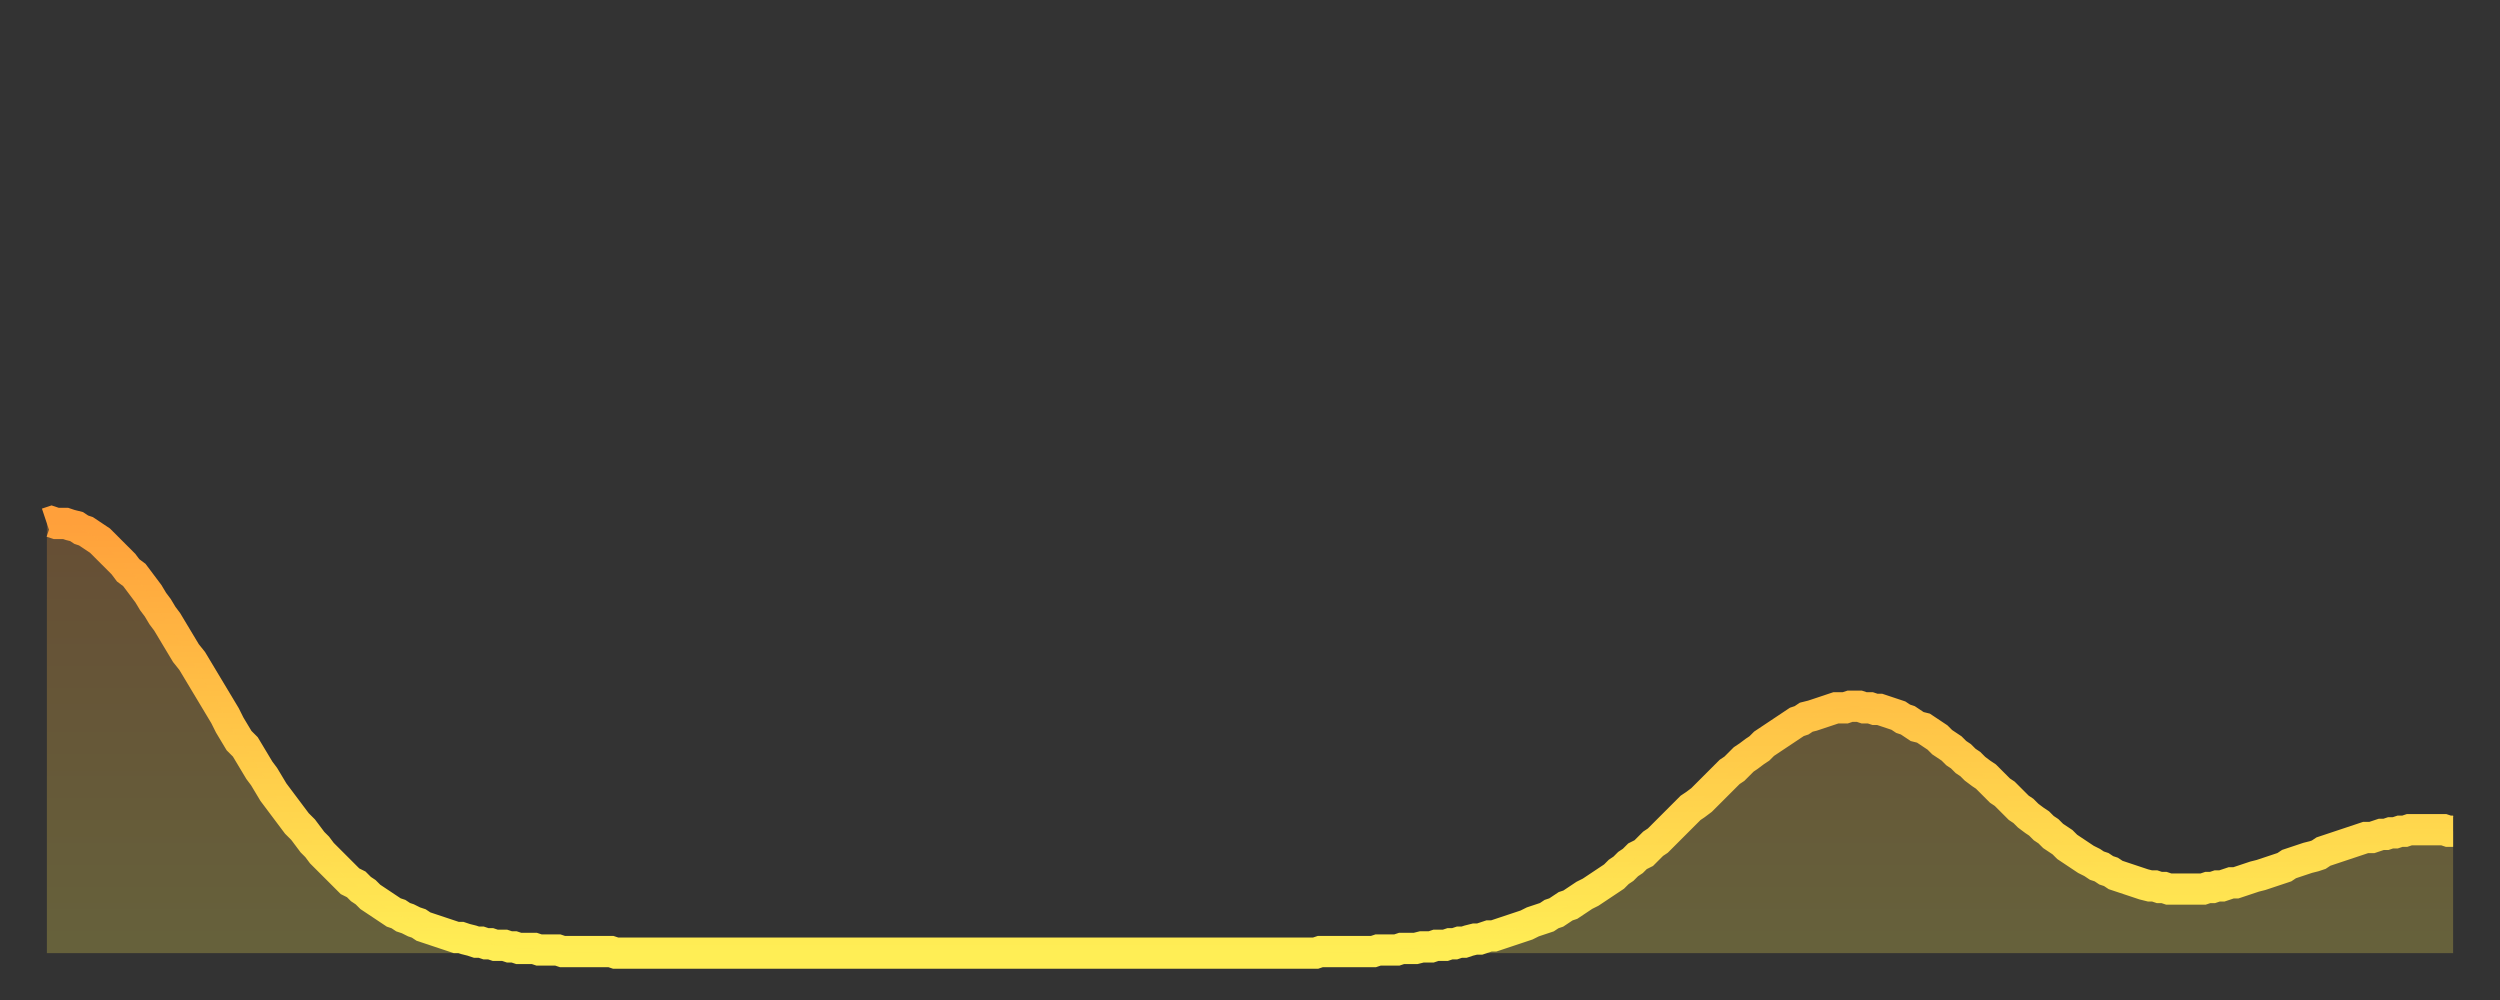 <?xml version="1.0" encoding="utf-8" ?>
<svg baseProfile="full" height="64" version="1.1" width="160" xmlns="http://www.w3.org/2000/svg" xmlns:ev="http://www.w3.org/2001/xml-events" xmlns:xlink="http://www.w3.org/1999/xlink"><rect width="100%" height="100%" fill="#333333" stroke="none"/><defs><linearGradient id="id1295638" x1="0" x2="0" y1="0" y2="1"><stop offset="0%" stop-color="#ffa03b" /><stop offset="50%" stop-color="#ffc748" /><stop offset="100%" stop-color="#ffee55" /></linearGradient></defs><g transform="translate(3,3)"><g><path d="M 0.0 30.5 0.3 30.4 0.6 30.5 0.9 30.5 1.2 30.5 1.5 30.6 1.9 30.7 2.2 30.9 2.5 31.0 2.8 31.2 3.1 31.4 3.4 31.6 3.7 31.9 4.0 32.2 4.3 32.5 4.6 32.8 4.9 33.1 5.2 33.5 5.6 33.8 5.9 34.2 6.2 34.6 6.5 35.0 6.8 35.5 7.1 35.9 7.4 36.4 7.7 36.8 8.0 37.3 8.3 37.8 8.6 38.3 8.9 38.8 9.3 39.3 9.6 39.8 9.9 40.3 10.2 40.8 10.5 41.3 10.8 41.8 11.1 42.3 11.4 42.8 11.7 43.4 12.0 43.9 12.3 44.4 12.7 44.8 13.0 45.3 13.3 45.8 13.6 46.3 13.9 46.7 14.2 47.2 14.5 47.7 14.8 48.1 15.1 48.5 15.4 48.9 15.7 49.3 16.0 49.7 16.4 50.1 16.7 50.5 17.0 50.9 17.3 51.2 17.6 51.6 17.9 51.9 18.2 52.2 18.5 52.5 18.8 52.8 19.1 53.1 19.4 53.4 19.8 53.6 20.1 53.9 20.4 54.1 20.7 54.4 21.0 54.6 21.3 54.8 21.6 55.0 21.9 55.2 22.2 55.4 22.5 55.5 22.8 55.7 23.1 55.8 23.5 56.0 23.8 56.1 24.1 56.3 24.4 56.4 24.7 56.5 25.0 56.6 25.3 56.7 25.6 56.8 25.9 56.9 26.2 57.0 26.5 57.0 26.8 57.1 27.2 57.2 27.5 57.3 27.8 57.3 28.1 57.4 28.4 57.4 28.7 57.5 29.0 57.5 29.3 57.5 29.6 57.6 29.9 57.6 30.2 57.7 30.6 57.7 30.9 57.7 31.2 57.7 31.5 57.8 31.8 57.8 32.1 57.8 32.4 57.8 32.7 57.8 33.0 57.9 33.3 57.9 33.6 57.9 33.9 57.9 34.3 57.9 34.6 57.9 34.9 57.9 35.2 57.9 35.5 57.9 35.8 57.9 36.1 57.9 36.4 58.0 36.7 58.0 37.0 58.0 37.3 58.0 37.7 58.0 38.0 58.0 38.3 58.0 38.6 58.0 38.9 58.0 39.2 58.0 39.5 58.0 39.8 58.0 40.1 58.0 40.4 58.0 40.7 58.0 41.0 58.0 41.4 58.0 41.7 58.0 42.0 58.0 42.3 58.0 42.6 58.0 42.9 58.0 43.2 58.0 43.5 58.0 43.8 58.0 44.1 58.0 44.4 58.0 44.7 58.0 45.1 58.0 45.4 58.0 45.7 58.0 46.0 58.0 46.3 58.0 46.6 58.0 46.9 58.0 47.2 58.0 47.5 58.0 47.8 58.0 48.1 58.0 48.5 58.0 48.8 58.0 49.1 58.0 49.4 58.0 49.7 58.0 50.0 58.0 50.3 58.0 50.6 58.0 50.9 58.0 51.2 58.0 51.5 58.0 51.8 58.0 52.2 58.0 52.5 58.0 52.8 58.0 53.1 58.0 53.4 58.0 53.7 58.0 54.0 58.0 54.3 58.0 54.6 58.0 54.9 58.0 55.2 58.0 55.6 58.0 55.9 58.0 56.2 58.0 56.5 58.0 56.8 58.0 57.1 58.0 57.4 58.0 57.7 58.0 58.0 58.0 58.3 58.0 58.6 58.0 58.9 58.0 59.3 58.0 59.6 58.0 59.9 58.0 60.2 58.0 60.5 58.0 60.8 58.0 61.1 58.0 61.4 58.0 61.7 58.0 62.0 58.0 62.3 58.0 62.6 58.0 63.0 58.0 63.3 58.0 63.6 58.0 63.9 58.0 64.2 58.0 64.5 58.0 64.8 58.0 65.1 58.0 65.4 58.0 65.7 58.0 66.0 58.0 66.4 58.0 66.7 58.0 67.0 58.0 67.3 58.0 67.6 58.0 67.9 58.0 68.2 58.0 68.5 58.0 68.8 58.0 69.1 58.0 69.4 58.0 69.7 58.0 70.1 58.0 70.4 58.0 70.7 58.0 71.0 58.0 71.3 58.0 71.6 58.0 71.9 58.0 72.2 58.0 72.5 58.0 72.8 58.0 73.1 58.0 73.5 58.0 73.8 58.0 74.1 58.0 74.4 58.0 74.7 58.0 75.0 58.0 75.3 58.0 75.6 58.0 75.9 58.0 76.2 58.0 76.5 58.0 76.8 58.0 77.2 58.0 77.5 58.0 77.8 58.0 78.1 58.0 78.4 58.0 78.7 58.0 79.0 58.0 79.3 58.0 79.6 58.0 79.9 58.0 80.2 58.0 80.5 58.0 80.9 58.0 81.2 58.0 81.5 57.9 81.8 57.9 82.1 57.9 82.4 57.9 82.7 57.9 83.0 57.9 83.3 57.9 83.6 57.9 83.9 57.9 84.3 57.9 84.6 57.9 84.9 57.9 85.2 57.8 85.5 57.8 85.8 57.8 86.1 57.8 86.4 57.8 86.7 57.7 87.0 57.7 87.3 57.7 87.6 57.7 88.0 57.6 88.3 57.6 88.6 57.6 88.9 57.5 89.2 57.5 89.5 57.5 89.8 57.4 90.1 57.4 90.4 57.3 90.7 57.3 91.0 57.2 91.4 57.1 91.7 57.1 92.0 57.0 92.3 56.9 92.6 56.9 92.9 56.8 93.2 56.7 93.5 56.6 93.8 56.5 94.1 56.4 94.4 56.3 94.7 56.2 95.1 56.0 95.4 55.9 95.7 55.8 96.0 55.7 96.3 55.5 96.6 55.4 96.9 55.2 97.2 55.0 97.5 54.9 97.8 54.7 98.1 54.5 98.4 54.3 98.8 54.1 99.1 53.9 99.4 53.7 99.7 53.5 100.0 53.3 100.3 53.1 100.6 52.8 100.9 52.6 101.2 52.3 101.5 52.1 101.8 51.8 102.2 51.6 102.5 51.3 102.8 51.0 103.1 50.8 103.4 50.5 103.7 50.2 104.0 49.9 104.3 49.6 104.6 49.3 104.9 49.0 105.2 48.7 105.5 48.5 105.9 48.2 106.2 47.9 106.5 47.6 106.8 47.3 107.1 47.0 107.4 46.7 107.7 46.4 108.0 46.2 108.3 45.9 108.6 45.6 108.9 45.4 109.3 45.1 109.6 44.9 109.9 44.6 110.2 44.4 110.5 44.2 110.8 44.0 111.1 43.8 111.4 43.6 111.7 43.4 112.0 43.2 112.3 43.1 112.6 42.9 113.0 42.8 113.3 42.7 113.6 42.6 113.9 42.5 114.2 42.4 114.5 42.3 114.8 42.3 115.1 42.3 115.4 42.2 115.7 42.2 116.0 42.2 116.3 42.3 116.7 42.3 117.0 42.4 117.3 42.4 117.6 42.5 117.9 42.6 118.2 42.7 118.5 42.8 118.8 43.0 119.1 43.1 119.4 43.3 119.7 43.5 120.1 43.6 120.4 43.8 120.7 44.0 121.0 44.2 121.3 44.5 121.6 44.7 121.9 44.9 122.2 45.2 122.5 45.4 122.8 45.7 123.1 45.9 123.4 46.2 123.8 46.5 124.1 46.7 124.4 47.0 124.7 47.3 125.0 47.6 125.3 47.8 125.6 48.1 125.9 48.4 126.2 48.7 126.5 48.9 126.8 49.2 127.2 49.5 127.5 49.7 127.8 50.0 128.1 50.2 128.4 50.5 128.7 50.7 129.0 50.9 129.3 51.2 129.6 51.4 129.9 51.6 130.2 51.8 130.5 52.0 130.9 52.2 131.2 52.4 131.5 52.5 131.8 52.7 132.1 52.8 132.4 53.0 132.7 53.1 133.0 53.2 133.3 53.3 133.6 53.4 133.9 53.5 134.2 53.6 134.6 53.7 134.9 53.7 135.2 53.8 135.5 53.8 135.8 53.9 136.1 53.9 136.4 53.9 136.7 53.9 137.0 53.9 137.3 53.9 137.6 53.9 138.0 53.9 138.3 53.8 138.6 53.8 138.9 53.7 139.2 53.7 139.5 53.6 139.8 53.5 140.1 53.5 140.4 53.4 140.7 53.3 141.0 53.2 141.3 53.1 141.7 53.0 142.0 52.9 142.3 52.8 142.6 52.7 142.9 52.6 143.2 52.5 143.5 52.3 143.8 52.2 144.1 52.1 144.4 52.0 144.7 51.9 145.1 51.8 145.4 51.7 145.7 51.5 146.0 51.4 146.3 51.3 146.6 51.2 146.9 51.1 147.2 51.0 147.5 50.9 147.8 50.8 148.1 50.7 148.4 50.6 148.8 50.6 149.1 50.5 149.4 50.4 149.7 50.4 150.0 50.3 150.3 50.3 150.6 50.2 150.9 50.2 151.2 50.1 151.5 50.1 151.8 50.1 152.1 50.1 152.5 50.1 152.8 50.1 153.1 50.1 153.4 50.1 153.7 50.2 154.0 50.2" fill="none" id="graph-curve" opacity="1" stroke="url(#id1295638)" stroke-width="2" /><path d="M 0 58 L 0.0 30.5 0.3 30.4 0.6 30.5 0.9 30.5 1.2 30.5 1.5 30.6 1.9 30.7 2.2 30.9 2.5 31.0 2.8 31.2 3.1 31.4 3.4 31.6 3.7 31.9 4.0 32.2 4.3 32.5 4.6 32.8 4.9 33.1 5.2 33.5 5.6 33.8 5.9 34.2 6.2 34.6 6.5 35.0 6.8 35.5 7.1 35.9 7.4 36.4 7.7 36.8 8.0 37.3 8.3 37.8 8.6 38.3 8.9 38.8 9.3 39.3 9.6 39.8 9.9 40.3 10.2 40.8 10.5 41.3 10.8 41.8 11.1 42.3 11.4 42.8 11.7 43.4 12.0 43.9 12.3 44.4 12.7 44.8 13.0 45.3 13.3 45.8 13.6 46.3 13.9 46.7 14.2 47.2 14.5 47.7 14.8 48.1 15.1 48.5 15.4 48.9 15.7 49.3 16.0 49.7 16.4 50.1 16.7 50.5 17.0 50.9 17.3 51.2 17.6 51.6 17.9 51.9 18.2 52.2 18.5 52.5 18.8 52.8 19.1 53.1 19.4 53.4 19.8 53.6 20.1 53.9 20.4 54.1 20.7 54.4 21.0 54.6 21.3 54.8 21.6 55.0 21.9 55.2 22.2 55.4 22.5 55.5 22.8 55.7 23.1 55.8 23.5 56.0 23.8 56.1 24.1 56.3 24.4 56.4 24.7 56.5 25.0 56.6 25.3 56.7 25.6 56.8 25.9 56.9 26.2 57.0 26.5 57.0 26.8 57.1 27.2 57.2 27.5 57.3 27.8 57.3 28.1 57.4 28.4 57.4 28.7 57.5 29.0 57.5 29.3 57.5 29.6 57.6 29.9 57.6 30.2 57.7 30.6 57.7 30.9 57.7 31.2 57.7 31.5 57.8 31.8 57.8 32.1 57.8 32.4 57.8 32.7 57.8 33.0 57.9 33.3 57.9 33.6 57.9 33.9 57.9 34.3 57.9 34.6 57.9 34.9 57.9 35.2 57.9 35.5 57.9 35.8 57.9 36.1 57.9 36.4 58.0 36.7 58.0 37.0 58.0 37.3 58.0 37.7 58.0 38.0 58.0 38.3 58.0 38.6 58.0 38.9 58.0 39.2 58.0 39.5 58.0 39.8 58.0 40.1 58.0 40.4 58.0 40.7 58.0 41.0 58.0 41.4 58.0 41.7 58.0 42.0 58.0 42.3 58.0 42.6 58.0 42.9 58.0 43.2 58.0 43.5 58.0 43.8 58.0 44.1 58.0 44.4 58.0 44.7 58.0 45.1 58.0 45.4 58.0 45.7 58.0 46.0 58.0 46.3 58.0 46.6 58.0 46.9 58.0 47.2 58.0 47.5 58.0 47.8 58.0 48.1 58.0 48.5 58.0 48.8 58.0 49.1 58.0 49.4 58.0 49.7 58.0 50.0 58.0 50.3 58.0 50.6 58.0 50.9 58.0 51.2 58.0 51.5 58.0 51.8 58.0 52.2 58.0 52.5 58.0 52.8 58.0 53.1 58.0 53.4 58.0 53.7 58.0 54.0 58.0 54.3 58.0 54.6 58.0 54.9 58.0 55.2 58.0 55.6 58.0 55.9 58.0 56.2 58.0 56.5 58.0 56.8 58.0 57.1 58.0 57.4 58.0 57.7 58.0 58.0 58.0 58.3 58.0 58.6 58.0 58.9 58.0 59.3 58.0 59.6 58.0 59.9 58.0 60.2 58.0 60.5 58.0 60.8 58.0 61.1 58.0 61.4 58.0 61.7 58.0 62.0 58.0 62.3 58.0 62.6 58.0 63.0 58.0 63.3 58.0 63.6 58.0 63.9 58.0 64.2 58.0 64.5 58.0 64.8 58.0 65.1 58.0 65.4 58.0 65.7 58.0 66.0 58.0 66.4 58.0 66.7 58.0 67.0 58.0 67.3 58.0 67.6 58.0 67.9 58.0 68.2 58.0 68.5 58.0 68.8 58.0 69.1 58.0 69.4 58.0 69.7 58.0 70.1 58.0 70.4 58.0 70.7 58.0 71.0 58.0 71.3 58.0 71.6 58.0 71.9 58.0 72.2 58.0 72.5 58.0 72.8 58.0 73.1 58.0 73.5 58.0 73.8 58.0 74.1 58.0 74.4 58.0 74.7 58.0 75.0 58.0 75.3 58.0 75.6 58.0 75.9 58.0 76.2 58.0 76.5 58.0 76.8 58.0 77.2 58.0 77.5 58.0 77.8 58.0 78.1 58.0 78.4 58.0 78.7 58.0 79.0 58.0 79.3 58.0 79.6 58.0 79.9 58.0 80.2 58.0 80.5 58.0 80.9 58.0 81.2 58.0 81.5 57.9 81.8 57.9 82.1 57.9 82.4 57.9 82.7 57.9 83.0 57.9 83.3 57.9 83.6 57.9 83.9 57.9 84.3 57.9 84.6 57.9 84.9 57.9 85.2 57.8 85.5 57.8 85.8 57.8 86.1 57.8 86.4 57.8 86.7 57.7 87.0 57.7 87.3 57.7 87.6 57.7 88.0 57.6 88.3 57.6 88.6 57.6 88.9 57.5 89.2 57.5 89.5 57.5 89.8 57.4 90.1 57.4 90.4 57.3 90.7 57.3 91.0 57.2 91.4 57.1 91.7 57.1 92.0 57.0 92.3 56.9 92.6 56.9 92.9 56.8 93.2 56.7 93.5 56.6 93.8 56.5 94.1 56.4 94.4 56.3 94.7 56.2 95.1 56.0 95.4 55.9 95.7 55.8 96.0 55.7 96.3 55.5 96.6 55.4 96.9 55.2 97.2 55.0 97.5 54.9 97.8 54.7 98.1 54.5 98.4 54.3 98.8 54.1 99.1 53.9 99.4 53.7 99.7 53.5 100.0 53.3 100.3 53.1 100.6 52.8 100.9 52.6 101.2 52.3 101.5 52.1 101.8 51.8 102.2 51.6 102.5 51.3 102.8 51.0 103.1 50.8 103.4 50.5 103.7 50.2 104.0 49.9 104.3 49.6 104.6 49.3 104.9 49.0 105.2 48.7 105.5 48.5 105.9 48.2 106.2 47.9 106.5 47.6 106.8 47.3 107.1 47.0 107.4 46.7 107.7 46.4 108.0 46.2 108.3 45.9 108.6 45.6 108.9 45.4 109.3 45.1 109.6 44.9 109.9 44.6 110.2 44.4 110.5 44.2 110.8 44.0 111.1 43.8 111.4 43.6 111.7 43.4 112.0 43.2 112.3 43.1 112.6 42.9 113.0 42.8 113.3 42.7 113.6 42.6 113.9 42.5 114.2 42.4 114.5 42.3 114.8 42.3 115.1 42.3 115.4 42.2 115.7 42.2 116.0 42.2 116.3 42.3 116.7 42.3 117.0 42.4 117.3 42.4 117.6 42.5 117.9 42.6 118.2 42.7 118.5 42.8 118.8 43.0 119.1 43.1 119.4 43.3 119.7 43.5 120.1 43.6 120.4 43.8 120.7 44.0 121.0 44.2 121.3 44.5 121.6 44.7 121.9 44.9 122.2 45.2 122.5 45.4 122.8 45.7 123.1 45.9 123.4 46.2 123.8 46.5 124.1 46.7 124.4 47.0 124.7 47.3 125.0 47.6 125.3 47.8 125.6 48.1 125.9 48.4 126.2 48.7 126.5 48.9 126.8 49.2 127.2 49.5 127.5 49.7 127.8 50.0 128.1 50.2 128.4 50.5 128.7 50.7 129.0 50.9 129.3 51.2 129.6 51.4 129.9 51.6 130.2 51.8 130.5 52.0 130.9 52.2 131.2 52.4 131.5 52.5 131.8 52.7 132.1 52.8 132.4 53.0 132.7 53.1 133.0 53.2 133.3 53.3 133.6 53.4 133.9 53.5 134.2 53.6 134.6 53.7 134.9 53.7 135.2 53.8 135.5 53.8 135.8 53.9 136.1 53.9 136.4 53.9 136.7 53.9 137.0 53.9 137.3 53.9 137.6 53.9 138.0 53.9 138.3 53.8 138.6 53.8 138.9 53.7 139.2 53.7 139.5 53.6 139.8 53.5 140.1 53.5 140.4 53.4 140.7 53.3 141.0 53.2 141.3 53.1 141.7 53.0 142.0 52.9 142.3 52.8 142.6 52.7 142.9 52.6 143.2 52.5 143.5 52.3 143.8 52.2 144.1 52.1 144.4 52.0 144.7 51.9 145.1 51.8 145.4 51.7 145.7 51.5 146.0 51.4 146.3 51.3 146.6 51.2 146.9 51.1 147.2 51.0 147.5 50.9 147.8 50.8 148.1 50.7 148.4 50.6 148.8 50.6 149.1 50.5 149.4 50.4 149.7 50.4 150.0 50.3 150.3 50.3 150.6 50.2 150.9 50.2 151.2 50.1 151.5 50.1 151.8 50.1 152.1 50.1 152.5 50.1 152.8 50.1 153.1 50.1 153.4 50.1 153.7 50.2 154.0 50.2 154 58" fill="url(#id1295638)" fill-opacity=".25" id="graph-shadow" /></g></g></svg>